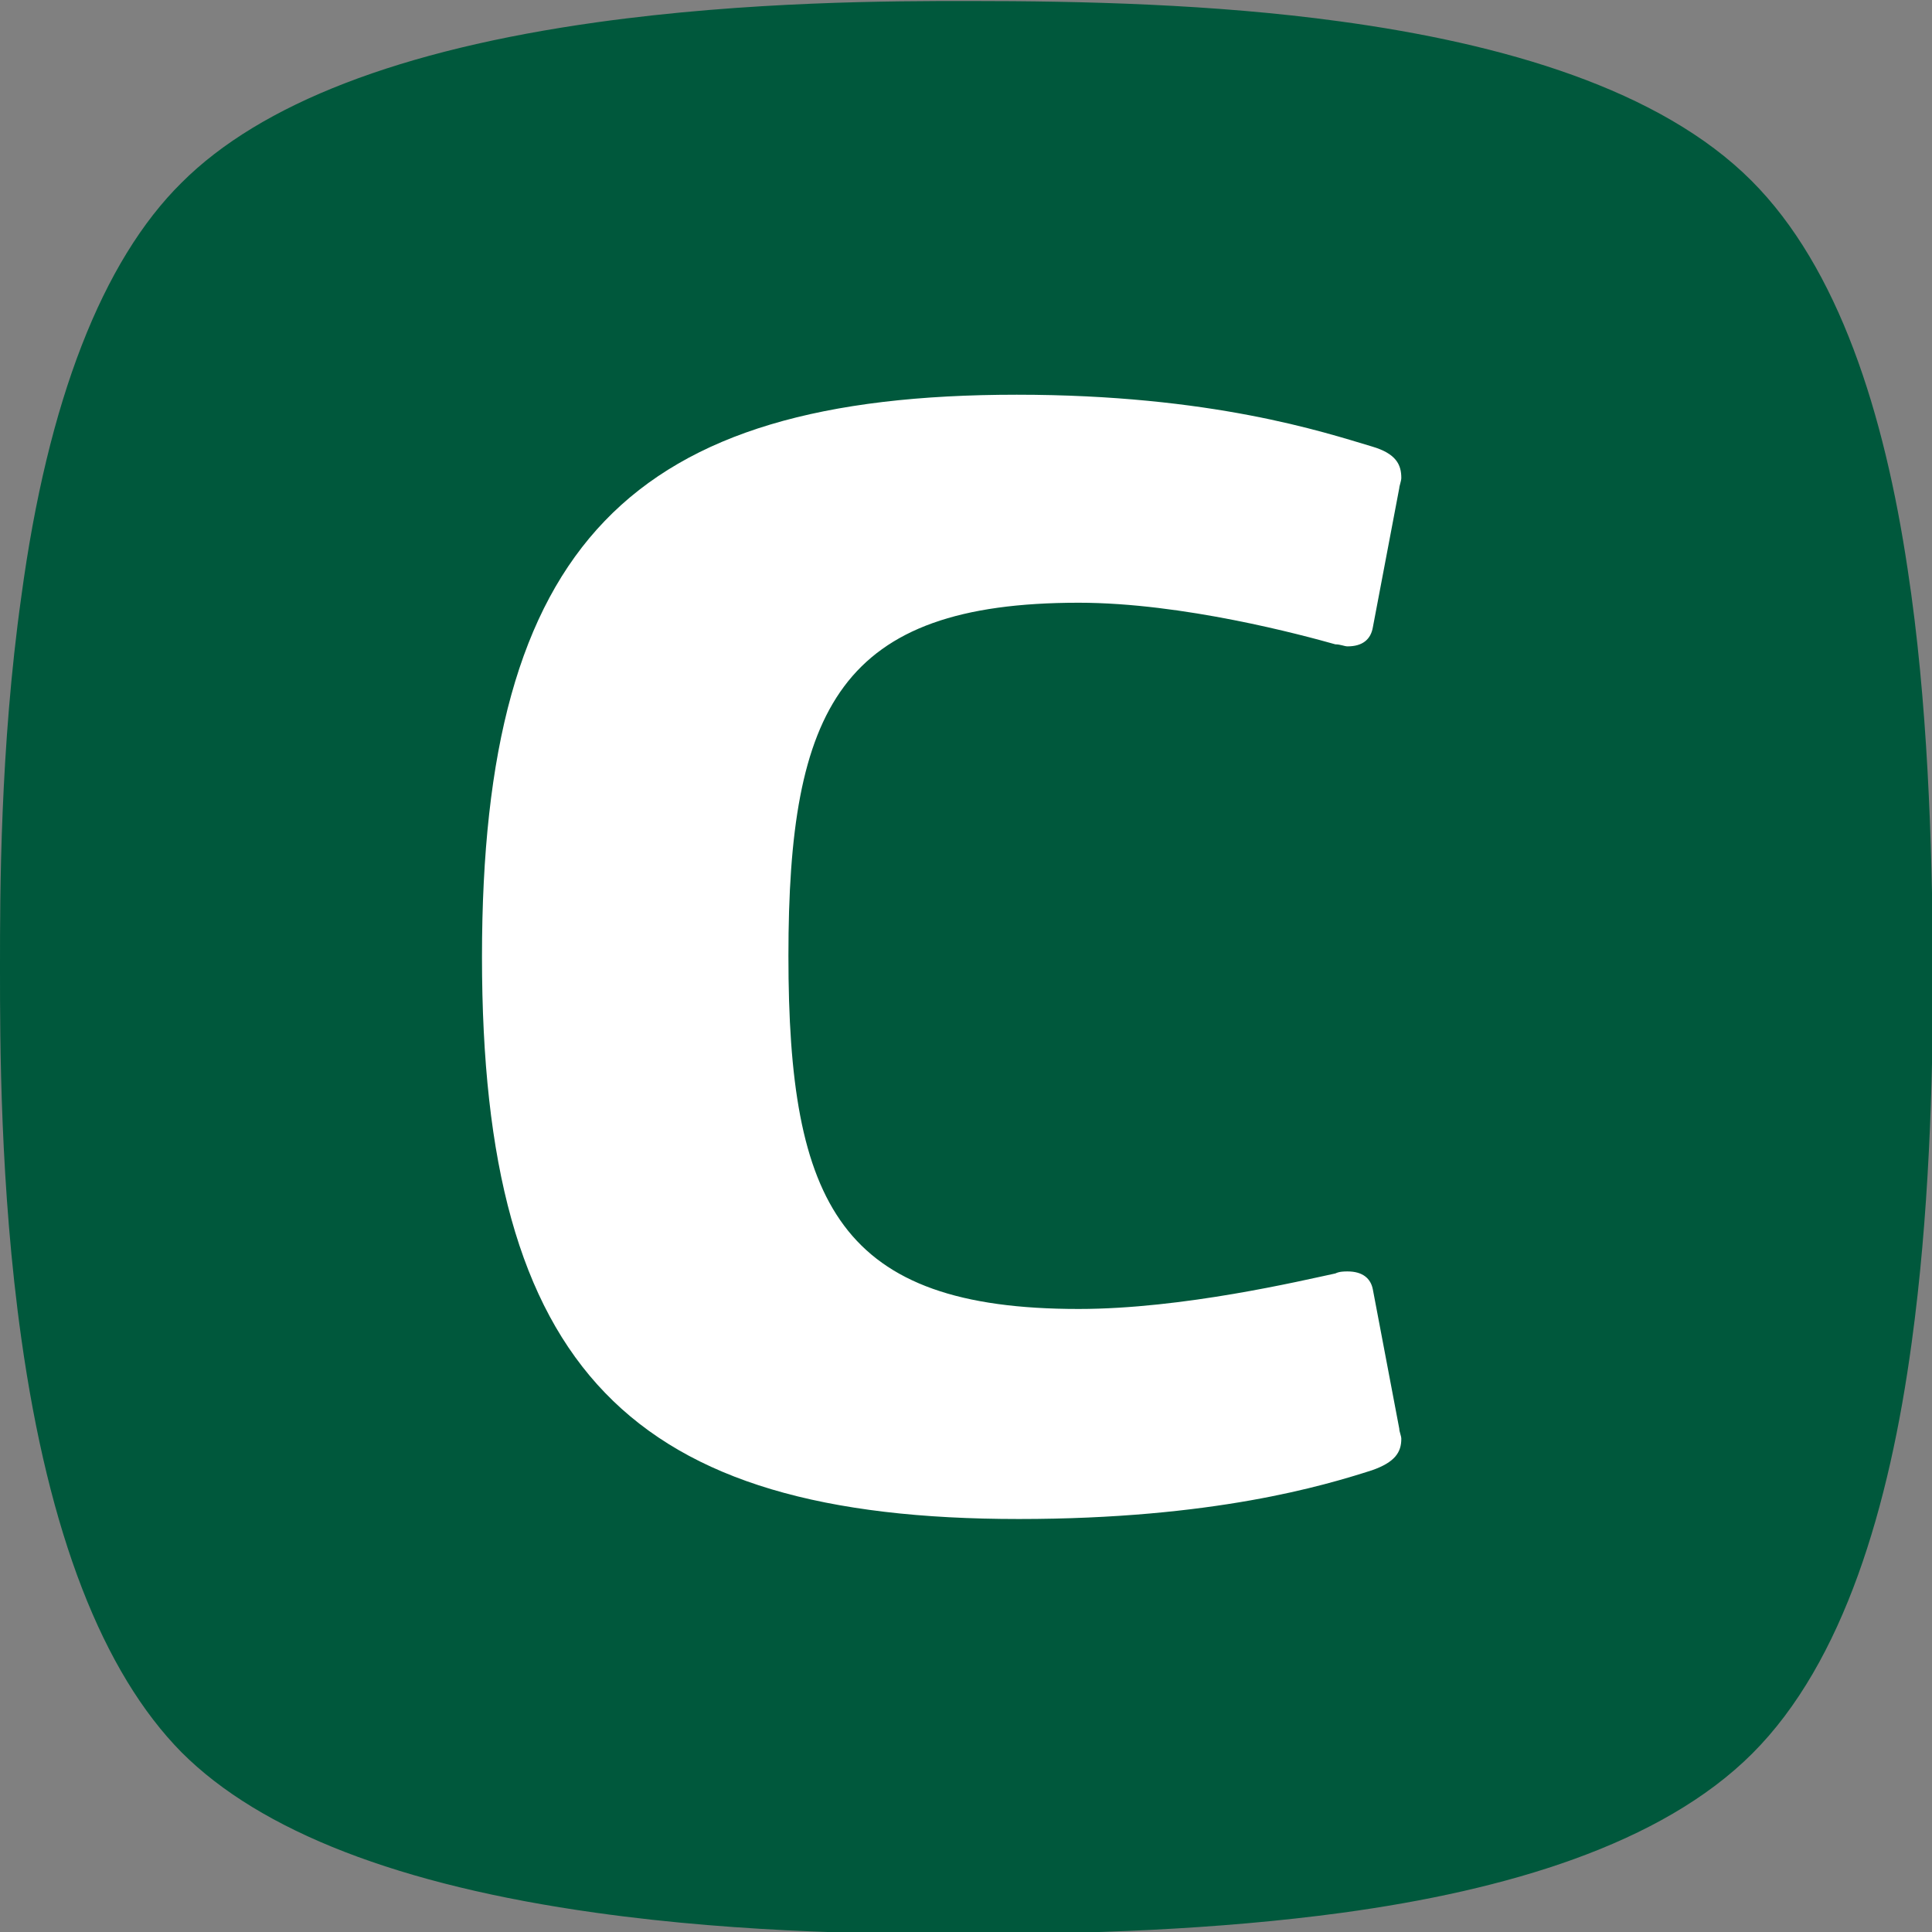 <svg xmlns="http://www.w3.org/2000/svg" xmlns:xlink="http://www.w3.org/1999/xlink" id="Lag_1" x="0px" y="0px" viewBox="0 0 190.4 190.4" style="enable-background:new 0 0 190.4 190.4;" xml:space="preserve">
<rect x="0" y="0" width="190.4" height="190.4" fill="#808080" stroke="none"/>
<style type="text/css">
	.st0{fill:#00583C;}
	.st1{fill:#FFFFFF;}
</style>
<g>
	<g>
		<path class="st0" d="M188,56.1c-2.3-15.4-6.8-29.7-15.4-38.3c-9-9-24.4-13.5-40.6-15.7c-12.4-1.7-25.4-2-36.4-2h-0.4    c-6.9,0-21.4,0-36.4,2.1c-19.3,2.7-33.1,8-40.9,15.8C10.1,25.7,4.7,39.5,2.1,58.8C0,73.7,0,88.2,0,95.2v0.3c0,7,0,21.5,2.1,36.4    c2.7,19.2,8,32.9,15.8,40.8c7.8,7.8,21.5,13.1,40.8,15.8c14.9,2.1,29.4,2.1,36.4,2.1h0.6c11.1,0,24.1-0.4,36.6-2.1    c16.1-2.2,31.4-6.7,40.4-15.7c9-9,13.5-24.3,15.7-40.5c1.7-12.4,2.1-25.5,2.1-36.5v-0.8C190.4,83.1,190,69.2,188,56.1"></path>
	</g>
</g>
<path class="st1" d="M106.3,129c10.3,0,22-2.8,25.3-3.5c0.4-0.2,0.9-0.2,1.2-0.2c1.5,0,2.3,0.7,2.5,1.8l2.6,13.7  c0,0.3,0.2,0.7,0.2,1c0,1.3-0.6,2.3-2.9,3.1c-4.7,1.5-15.6,4.8-34.8,4.8c-38.2,0-52.9-14.7-52.9-55.4c0-40.7,14.7-55.4,52.7-55.4  c19.2,0,30.3,3.7,35,5.1c2.4,0.7,2.9,1.8,2.9,3.1c0,0.3-0.2,0.8-0.2,1l-2.6,13.7c-0.2,1.2-1,1.9-2.5,1.9c-0.3,0-0.7-0.2-1.2-0.2  c-3.2-0.9-15-4.1-25.3-4.1c-23.5,0-28.6,10.4-28.6,34.8C77.7,118.7,82.8,129,106.3,129"></path>
</svg>